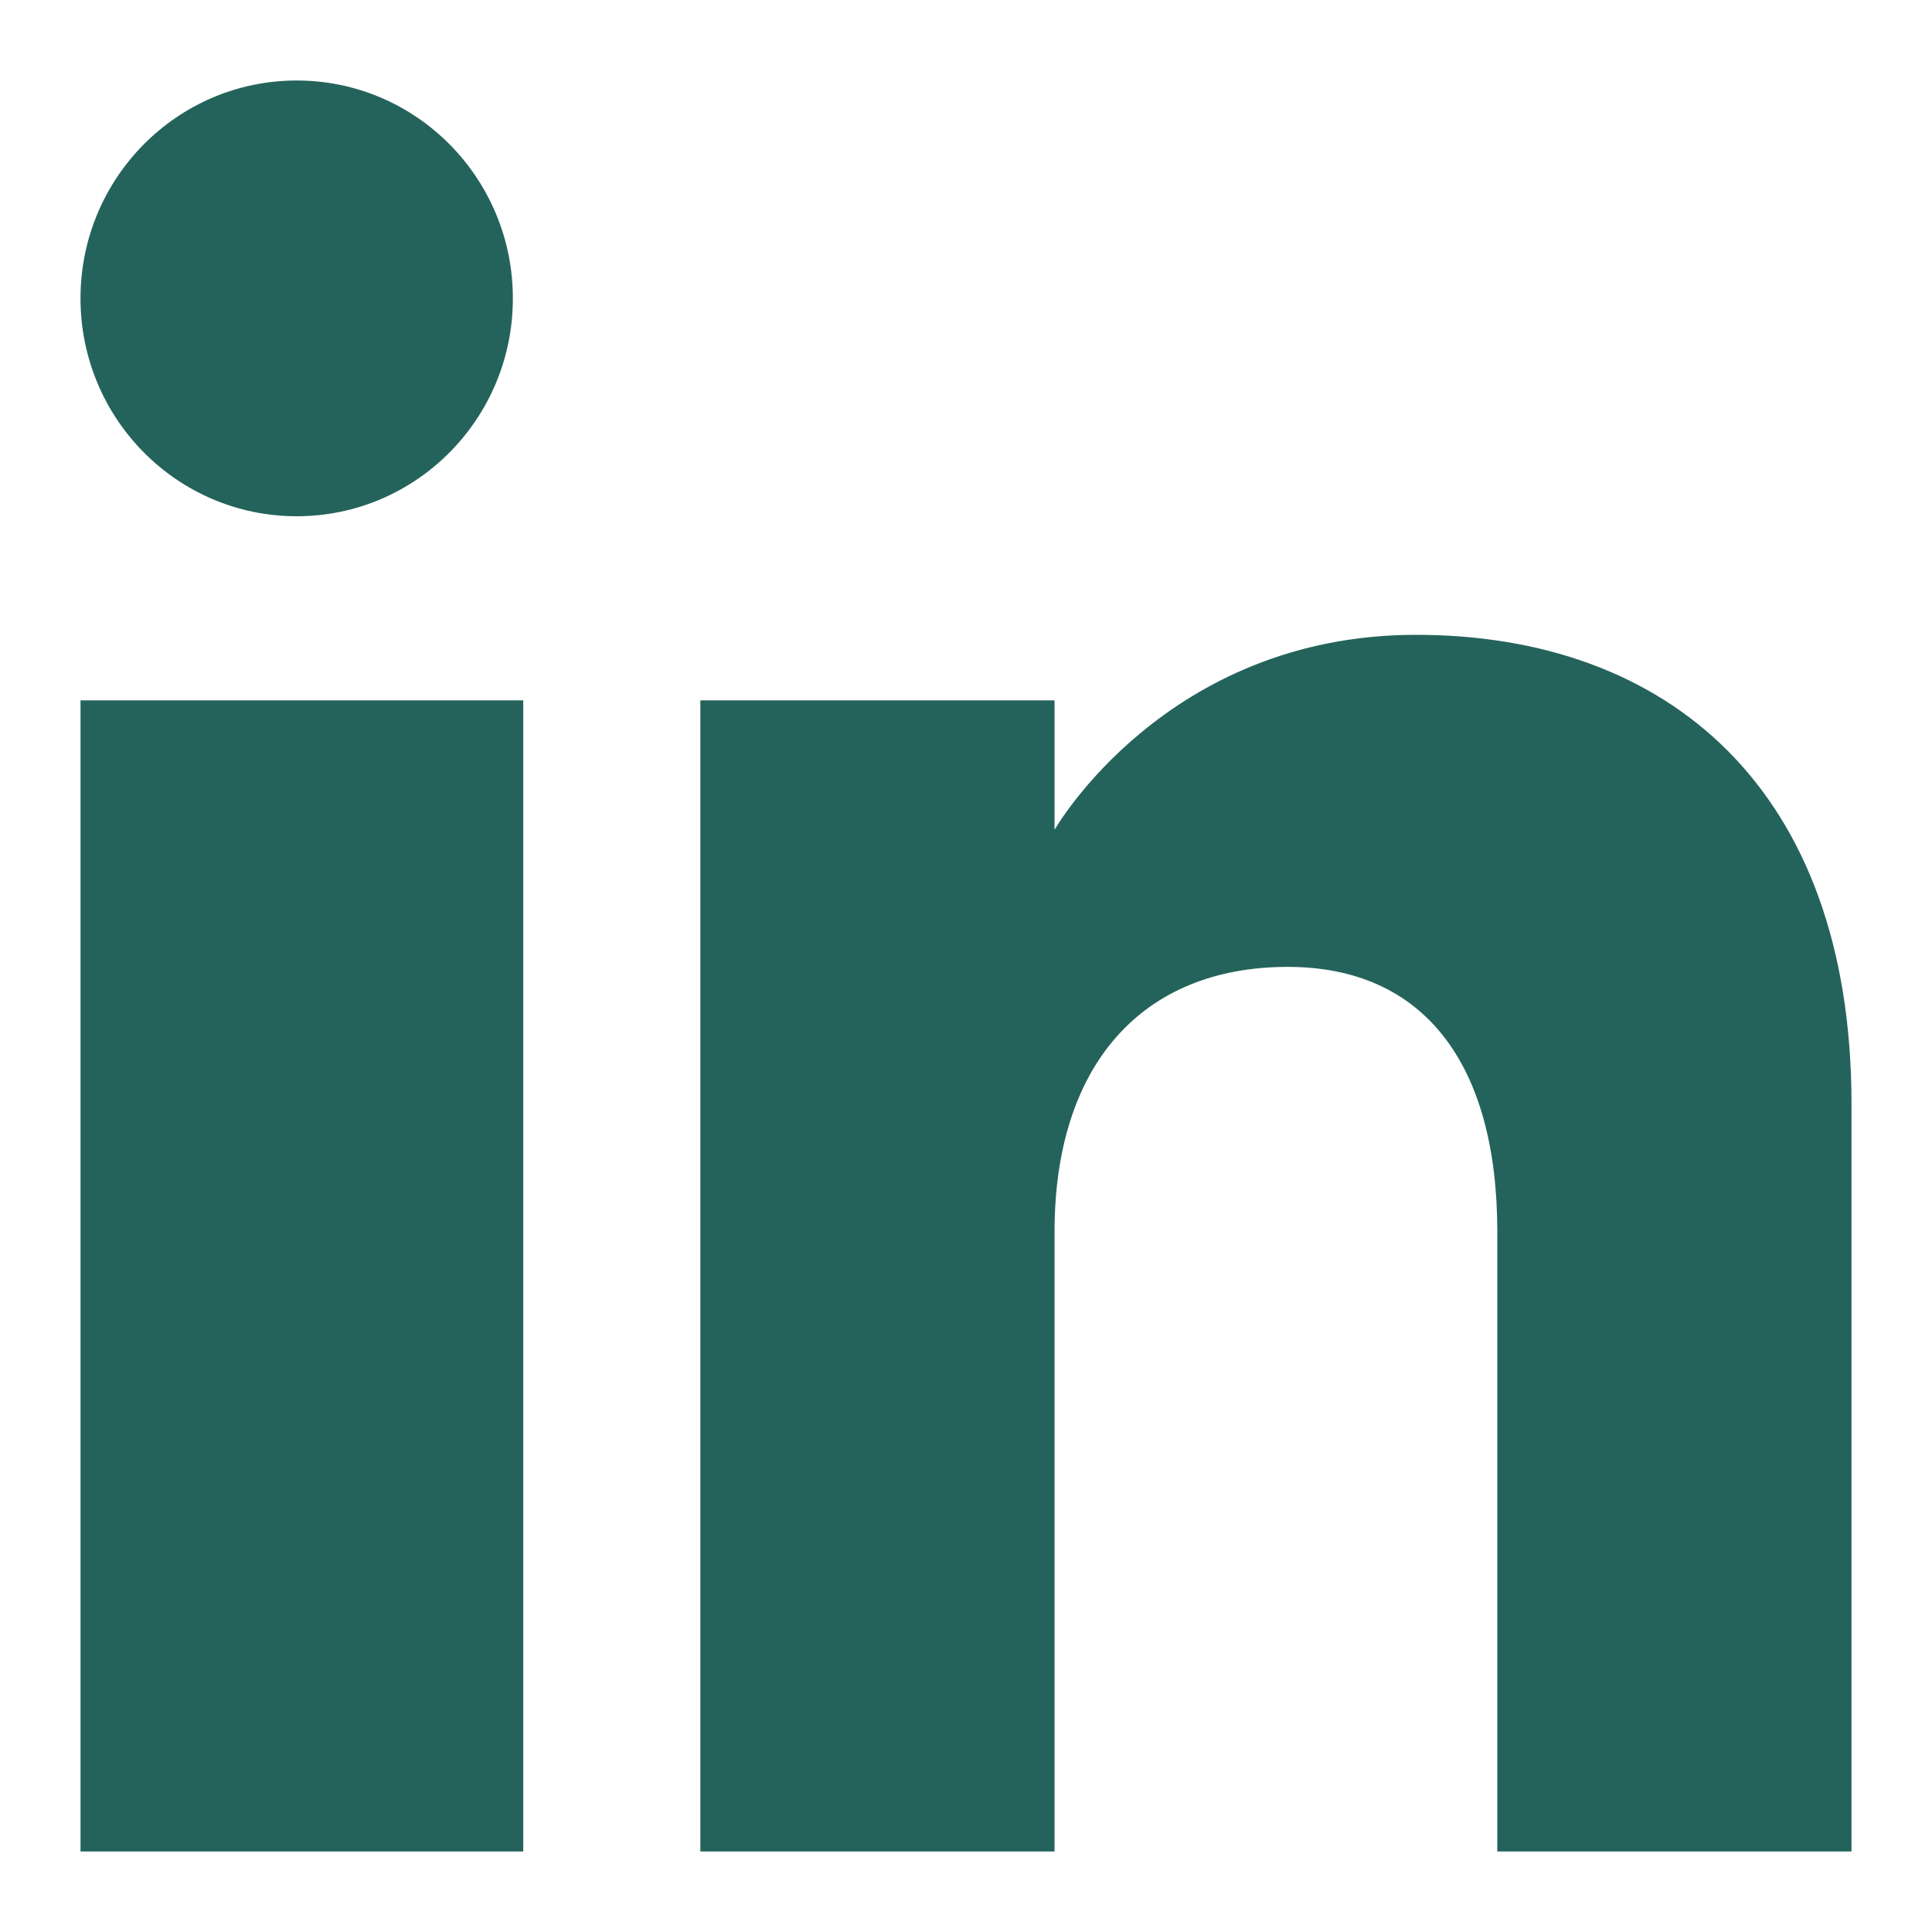<svg width="24" height="24" viewBox="0 0 24 24" fill="none" xmlns="http://www.w3.org/2000/svg">
<path fill-rule="evenodd" clip-rule="evenodd" d="M23 23H18.6V15.301C18.6 13.189 17.668 12.011 15.997 12.011C14.179 12.011 13.1 13.239 13.1 15.301V23H8.7V8.7H13.1V10.308C13.1 10.308 14.48 7.886 17.591 7.886C20.703 7.886 23 9.785 23 13.714V23ZM3.686 6.413C2.202 6.413 1 5.201 1 3.706C1 2.212 2.202 1 3.686 1C5.169 1 6.371 2.212 6.371 3.706C6.372 5.201 5.169 6.413 3.686 6.413ZM1 23H6.5V8.7H1V23Z" fill="#24635B"/>
</svg>
